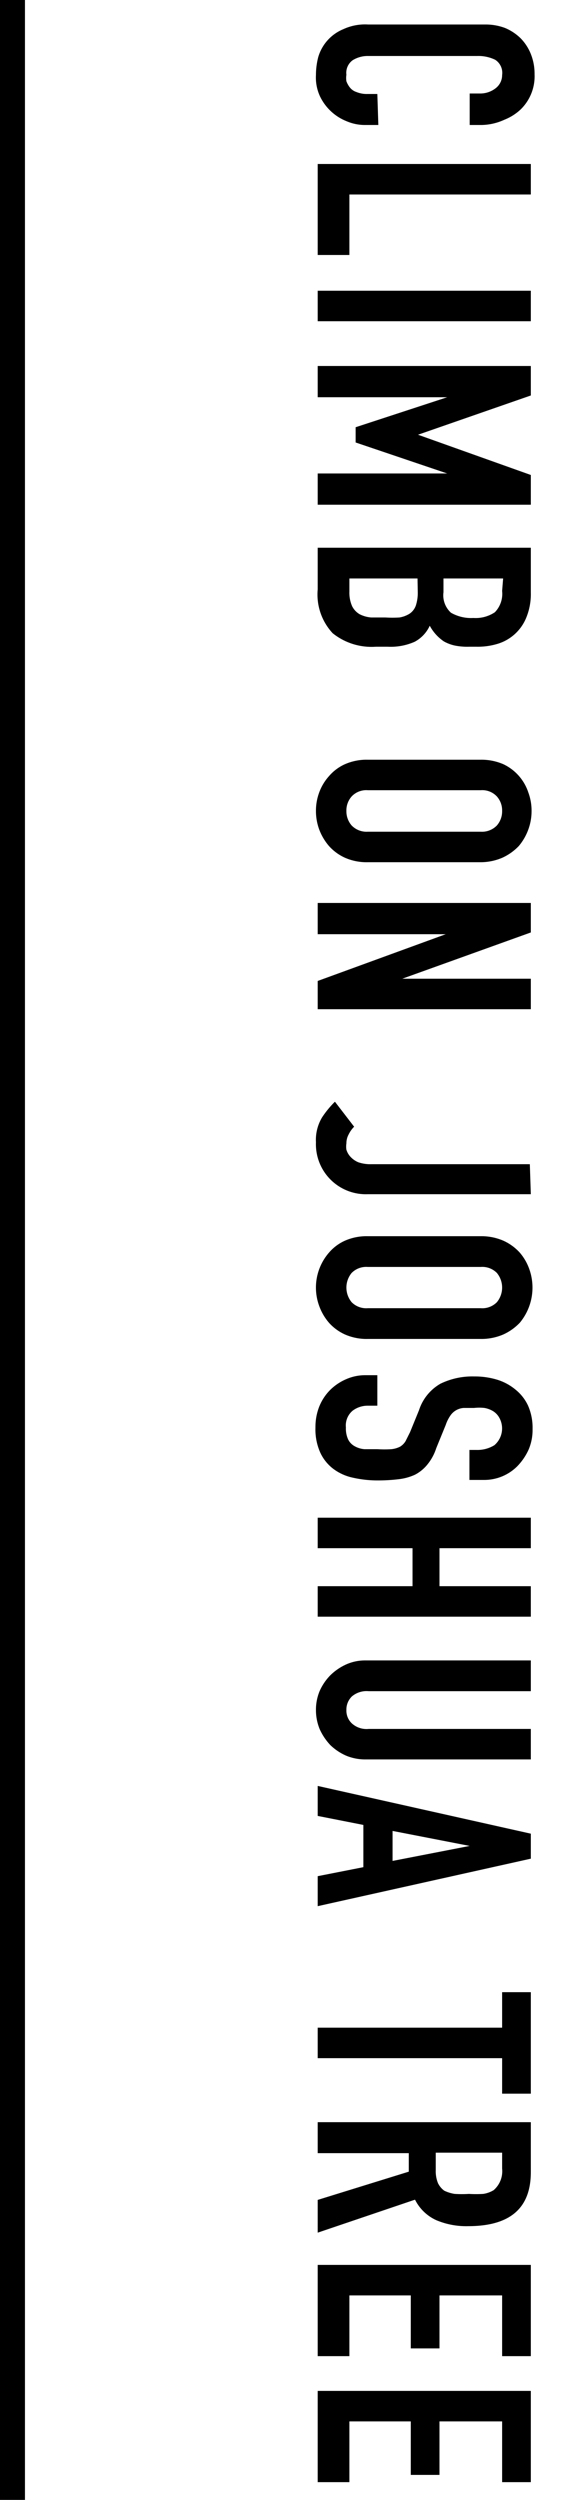 <svg xmlns="http://www.w3.org/2000/svg" viewBox="0 0 23 100"><defs><style>.cls-1{fill:none;}</style></defs><title>アセット 22</title><g id="レイヤー_2" data-name="レイヤー 2"><g id="button"><rect class="cls-1" x="-33" y="44" width="100" height="12" transform="translate(67 33) rotate(90)"/><path d="M15.16,5h-.52a1.86,1.86,0,0,1-.75-.15,2,2,0,0,1-1.07-1A1.79,1.79,0,0,1,12.66,3a2.88,2.88,0,0,1,.09-.71,1.73,1.73,0,0,1,1-1.12,2.08,2.08,0,0,1,1-.19h4.71a2.21,2.21,0,0,1,.78.14,2,2,0,0,1,.62.41,1.91,1.91,0,0,1,.41.63,2.12,2.12,0,0,1,.15.81,1.85,1.85,0,0,1-.56,1.41,2.06,2.06,0,0,1-.65.41A2.27,2.27,0,0,1,19.3,5h-.48V3.74h.41a1,1,0,0,0,.63-.21A.66.66,0,0,0,20.12,3a.62.62,0,0,0-.28-.61,1.54,1.54,0,0,0-.72-.15H14.76a1.14,1.14,0,0,0-.63.17.62.62,0,0,0-.25.58.87.87,0,0,0,0,.26.89.89,0,0,0,.14.25.55.55,0,0,0,.26.18,1.08,1.08,0,0,0,.42.08h.42Z"/><path d="M12.73,6.56h8.54V7.78H14V10.2H12.73Z"/><path d="M12.73,11.63h8.54v1.22H12.73Z"/><path d="M12.73,14.64h8.54v1.18l-4.52,1.57v0L21.27,19v1.19H12.73V18.94h5.19v0L14.25,17.7v-.61l3.67-1.2v0H12.73Z"/><path d="M12.73,21.91h8.54V23.7a2.48,2.48,0,0,1-.18,1,1.8,1.8,0,0,1-1.17,1.06,2.73,2.73,0,0,1-.81.11H18.8a2.54,2.54,0,0,1-.59-.05,1.6,1.6,0,0,1-.42-.16,1.76,1.76,0,0,1-.57-.63,1.38,1.38,0,0,1-.6.64,2.37,2.37,0,0,1-1.08.2h-.48a2.49,2.49,0,0,1-1.73-.54,2.27,2.27,0,0,1-.6-1.75Zm4,1.23H14v.53a1.33,1.33,0,0,0,.11.58.77.77,0,0,0,.3.32,1.24,1.24,0,0,0,.46.13l.57,0a4.67,4.67,0,0,0,.57,0,1.11,1.11,0,0,0,.4-.15.66.66,0,0,0,.25-.32,1.62,1.62,0,0,0,.08-.54Zm3.43,0H17.77v.55a.94.94,0,0,0,.3.82,1.62,1.62,0,0,0,.9.21,1.38,1.38,0,0,0,.86-.23,1.06,1.06,0,0,0,.29-.85Z"/><path d="M19.26,30.39a2.21,2.21,0,0,1,.91.18,1.91,1.91,0,0,1,1,1.13,2.1,2.1,0,0,1,.13.74,2.14,2.14,0,0,1-.13.74,2.18,2.18,0,0,1-.38.66,2.13,2.13,0,0,1-.66.47,2.21,2.21,0,0,1-.91.18H14.74a2.16,2.16,0,0,1-.92-.18,1.93,1.93,0,0,1-.64-.47,2.21,2.21,0,0,1-.39-.66,2.14,2.14,0,0,1-.13-.74,2.1,2.1,0,0,1,.13-.74,2,2,0,0,1,.39-.65,1.83,1.83,0,0,1,.64-.48,2.16,2.16,0,0,1,.92-.18Zm-4.52,1.22a.8.8,0,0,0-.65.25.84.84,0,0,0-.21.58.86.86,0,0,0,.21.58.83.83,0,0,0,.65.25h4.52a.83.83,0,0,0,.65-.25.86.86,0,0,0,.21-.58.84.84,0,0,0-.21-.58.8.8,0,0,0-.65-.25Z"/><path d="M12.73,36.12h8.54V37.3l-5.15,1.85v0h5.15v1.22H12.73V39.24l5.13-1.87v0H12.73Z"/><path d="M21.27,47.77H14.74a2,2,0,0,1-1.46-.55,2,2,0,0,1-.62-1.53,1.74,1.74,0,0,1,.25-1,3.92,3.92,0,0,1,.51-.62l.77,1a1.16,1.16,0,0,0-.22.31.74.74,0,0,0-.09.36.81.81,0,0,0,0,.25.72.72,0,0,0,.16.28.91.91,0,0,0,.31.22,1.49,1.49,0,0,0,.52.08h6.36Z"/><path d="M19.26,49.45a2.21,2.21,0,0,1,.91.18,2,2,0,0,1,.66.48,2.07,2.07,0,0,1,.38.66,2.2,2.2,0,0,1-.38,2.14,2.13,2.13,0,0,1-.66.47,2.21,2.21,0,0,1-.91.18H14.74a2.16,2.16,0,0,1-.92-.18,1.93,1.93,0,0,1-.64-.47,2.14,2.14,0,0,1-.39-.67,2.13,2.13,0,0,1,.39-2.13,1.83,1.83,0,0,1,.64-.48,2.16,2.16,0,0,1,.92-.18Zm-4.52,1.23a.82.82,0,0,0-.65.24.92.92,0,0,0,0,1.17.82.82,0,0,0,.65.24h4.52a.82.82,0,0,0,.65-.24.92.92,0,0,0,0-1.17.82.82,0,0,0-.65-.24Z"/><path d="M18.81,59.2V58h.28a1.29,1.29,0,0,0,.72-.19A.88.88,0,0,0,20,56.7a.72.72,0,0,0-.24-.25,1,1,0,0,0-.35-.13,1.84,1.84,0,0,0-.41,0l-.42,0a.7.7,0,0,0-.53.3,1.49,1.49,0,0,0-.19.38l-.38.93a2,2,0,0,1-.36.66,1.57,1.57,0,0,1-.49.4,2.14,2.14,0,0,1-.65.18,6.9,6.9,0,0,1-.84.05,4.51,4.51,0,0,1-1-.11,2,2,0,0,1-.78-.35,1.72,1.72,0,0,1-.53-.66,2.27,2.27,0,0,1-.19-1,2.23,2.23,0,0,1,.15-.83,2,2,0,0,1,.43-.66,2.07,2.07,0,0,1,.65-.44,1.89,1.89,0,0,1,.79-.16h.46v1.22h-.38a1,1,0,0,0-.61.2.77.77,0,0,0-.27.67,1.05,1.05,0,0,0,.09.48.62.62,0,0,0,.26.27.94.94,0,0,0,.4.12h.52a4.28,4.28,0,0,0,.55,0,1,1,0,0,0,.35-.1.66.66,0,0,0,.22-.22l.18-.36.36-.88a1.89,1.89,0,0,1,.86-1.06A2.92,2.92,0,0,1,19,55.06a3.1,3.1,0,0,1,.92.13,2.12,2.12,0,0,1,.74.4,1.79,1.79,0,0,1,.5.64,2.2,2.2,0,0,1,.18.93,2,2,0,0,1-.16.83,2.34,2.34,0,0,1-.45.66,1.87,1.87,0,0,1-1.32.55Z"/><path d="M12.73,60.71h8.54v1.22H17.61v1.52h3.66v1.22H12.73V63.45h3.8V61.93h-3.8Z"/><path d="M21.27,70.38H14.65a2,2,0,0,1-.78-.15,2.17,2.17,0,0,1-.63-.42,2.32,2.32,0,0,1-.43-.64,2,2,0,0,1-.15-.77,1.94,1.94,0,0,1,.15-.76,2.13,2.13,0,0,1,.43-.63,2.2,2.2,0,0,1,.63-.43,1.85,1.85,0,0,1,.78-.16h6.62v1.23h-6.5a.91.91,0,0,0-.67.21.73.73,0,0,0-.22.54.7.7,0,0,0,.22.54.87.87,0,0,0,.67.22h6.5Z"/><path d="M12.73,71.44l8.54,1.91v1l-8.54,1.9V75.05l1.83-.36V73l-1.83-.36Zm3,3,3.09-.6v0l-3.09-.6Z"/><path d="M12.73,81.11h7.39V79.69h1.15v4.06H20.12V82.33H12.73Z"/><path d="M12.73,84.89h8.54v2c0,1.44-.83,2.16-2.51,2.16a3.08,3.08,0,0,1-1.28-.24,1.77,1.77,0,0,1-.85-.82l-3.9,1.32V88l3.65-1.13v-.74H12.73Zm7.39,1.22H17.46v.7a1.28,1.28,0,0,0,.09.52.81.81,0,0,0,.25.3,1.48,1.48,0,0,0,.42.13,4.67,4.67,0,0,0,.57,0,4.91,4.91,0,0,0,.57,0,1.11,1.11,0,0,0,.42-.15,1,1,0,0,0,.34-.86Z"/><path d="M12.73,90.6h8.54v3.65H20.12V91.82H17.61v2.12H16.46V91.82H14v2.43H12.73Z"/><path d="M12.73,95.64h8.54v3.65H20.12V96.86H17.61V99H16.46V96.86H14v2.43H12.73Z"/><rect x="-49.5" y="49.5" width="100" height="1" transform="translate(50.5 49.5) rotate(90)"/></g></g></svg>